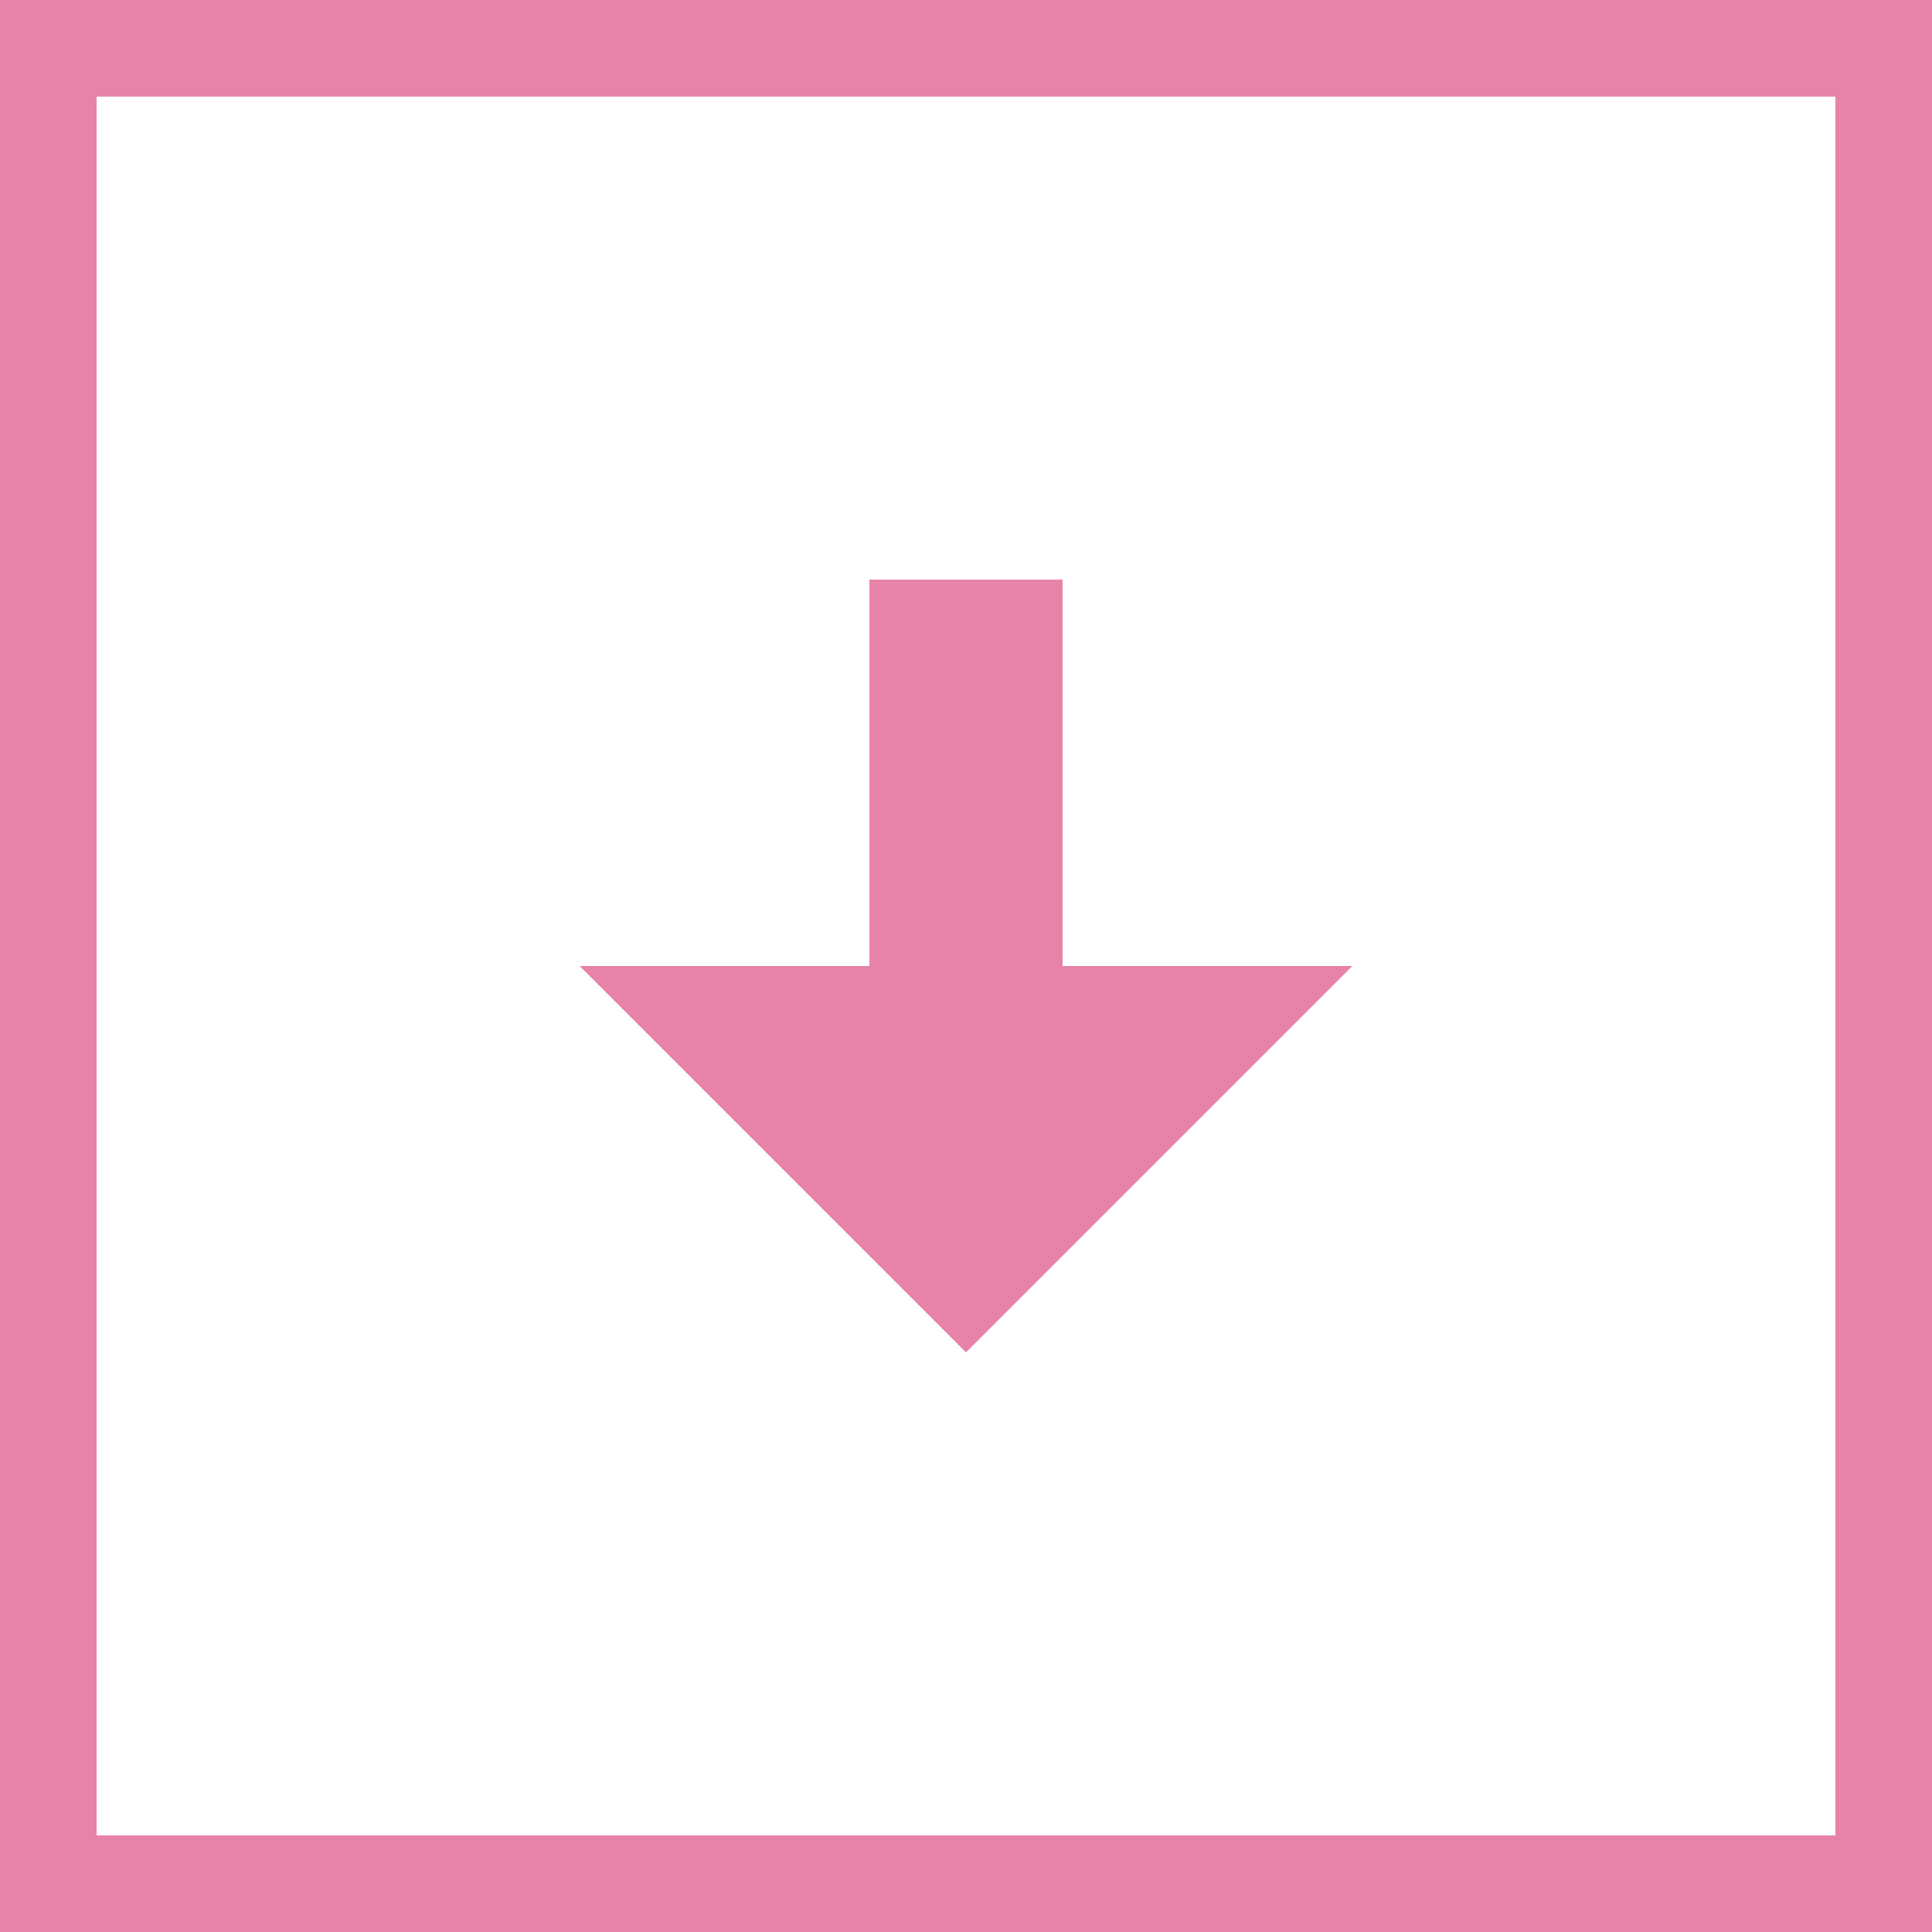 <svg width="40" height="40" viewBox="0 0 40 40" fill="none" xmlns="http://www.w3.org/2000/svg">
<path d="M18 12V20H12L20 28L28 20H22V12H18Z" fill="#E783A9"/>
<rect x="1" y="1" width="38" height="38" stroke="#E783A9" stroke-width="2"/>
</svg>

